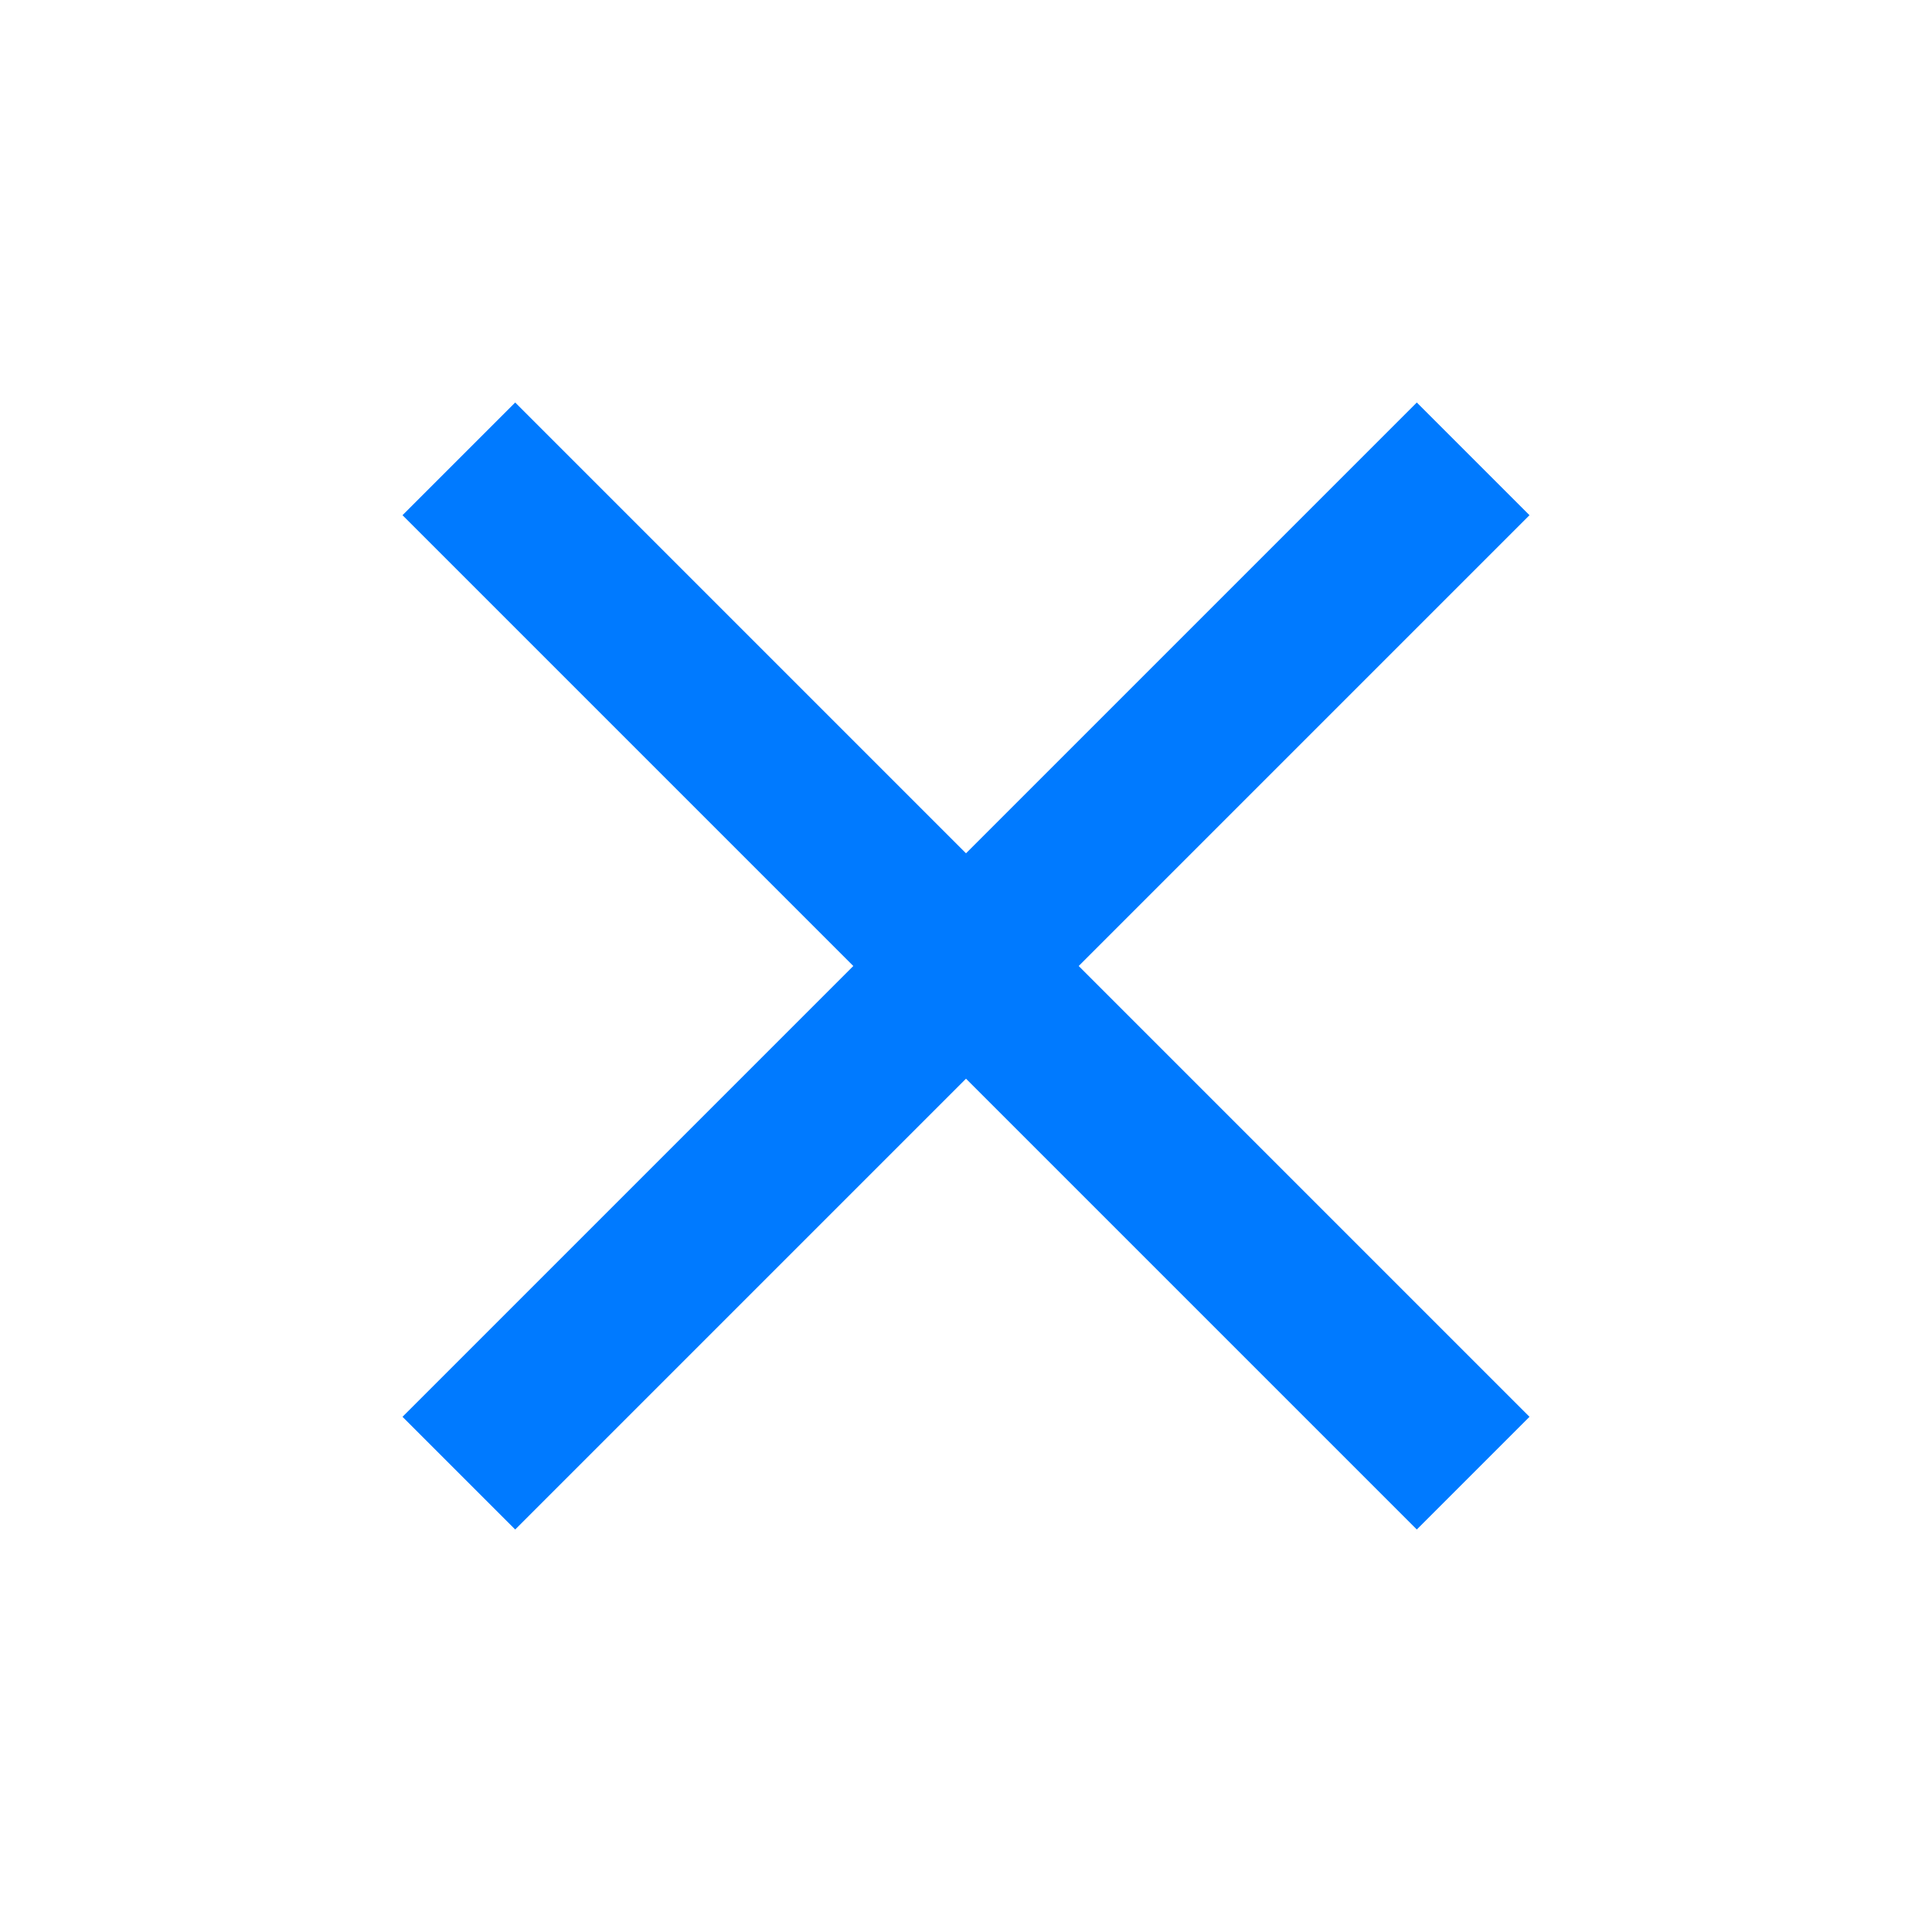 <svg xmlns="http://www.w3.org/2000/svg" fill="#007AFF" height="28" viewBox="0 -960 960 960" width="28"><path d="m256-200-56-56 224-224-224-224 56-56 224 224 224-224 56 56-224 224 224 224-56 56-224-224-224 224Z"/></svg>